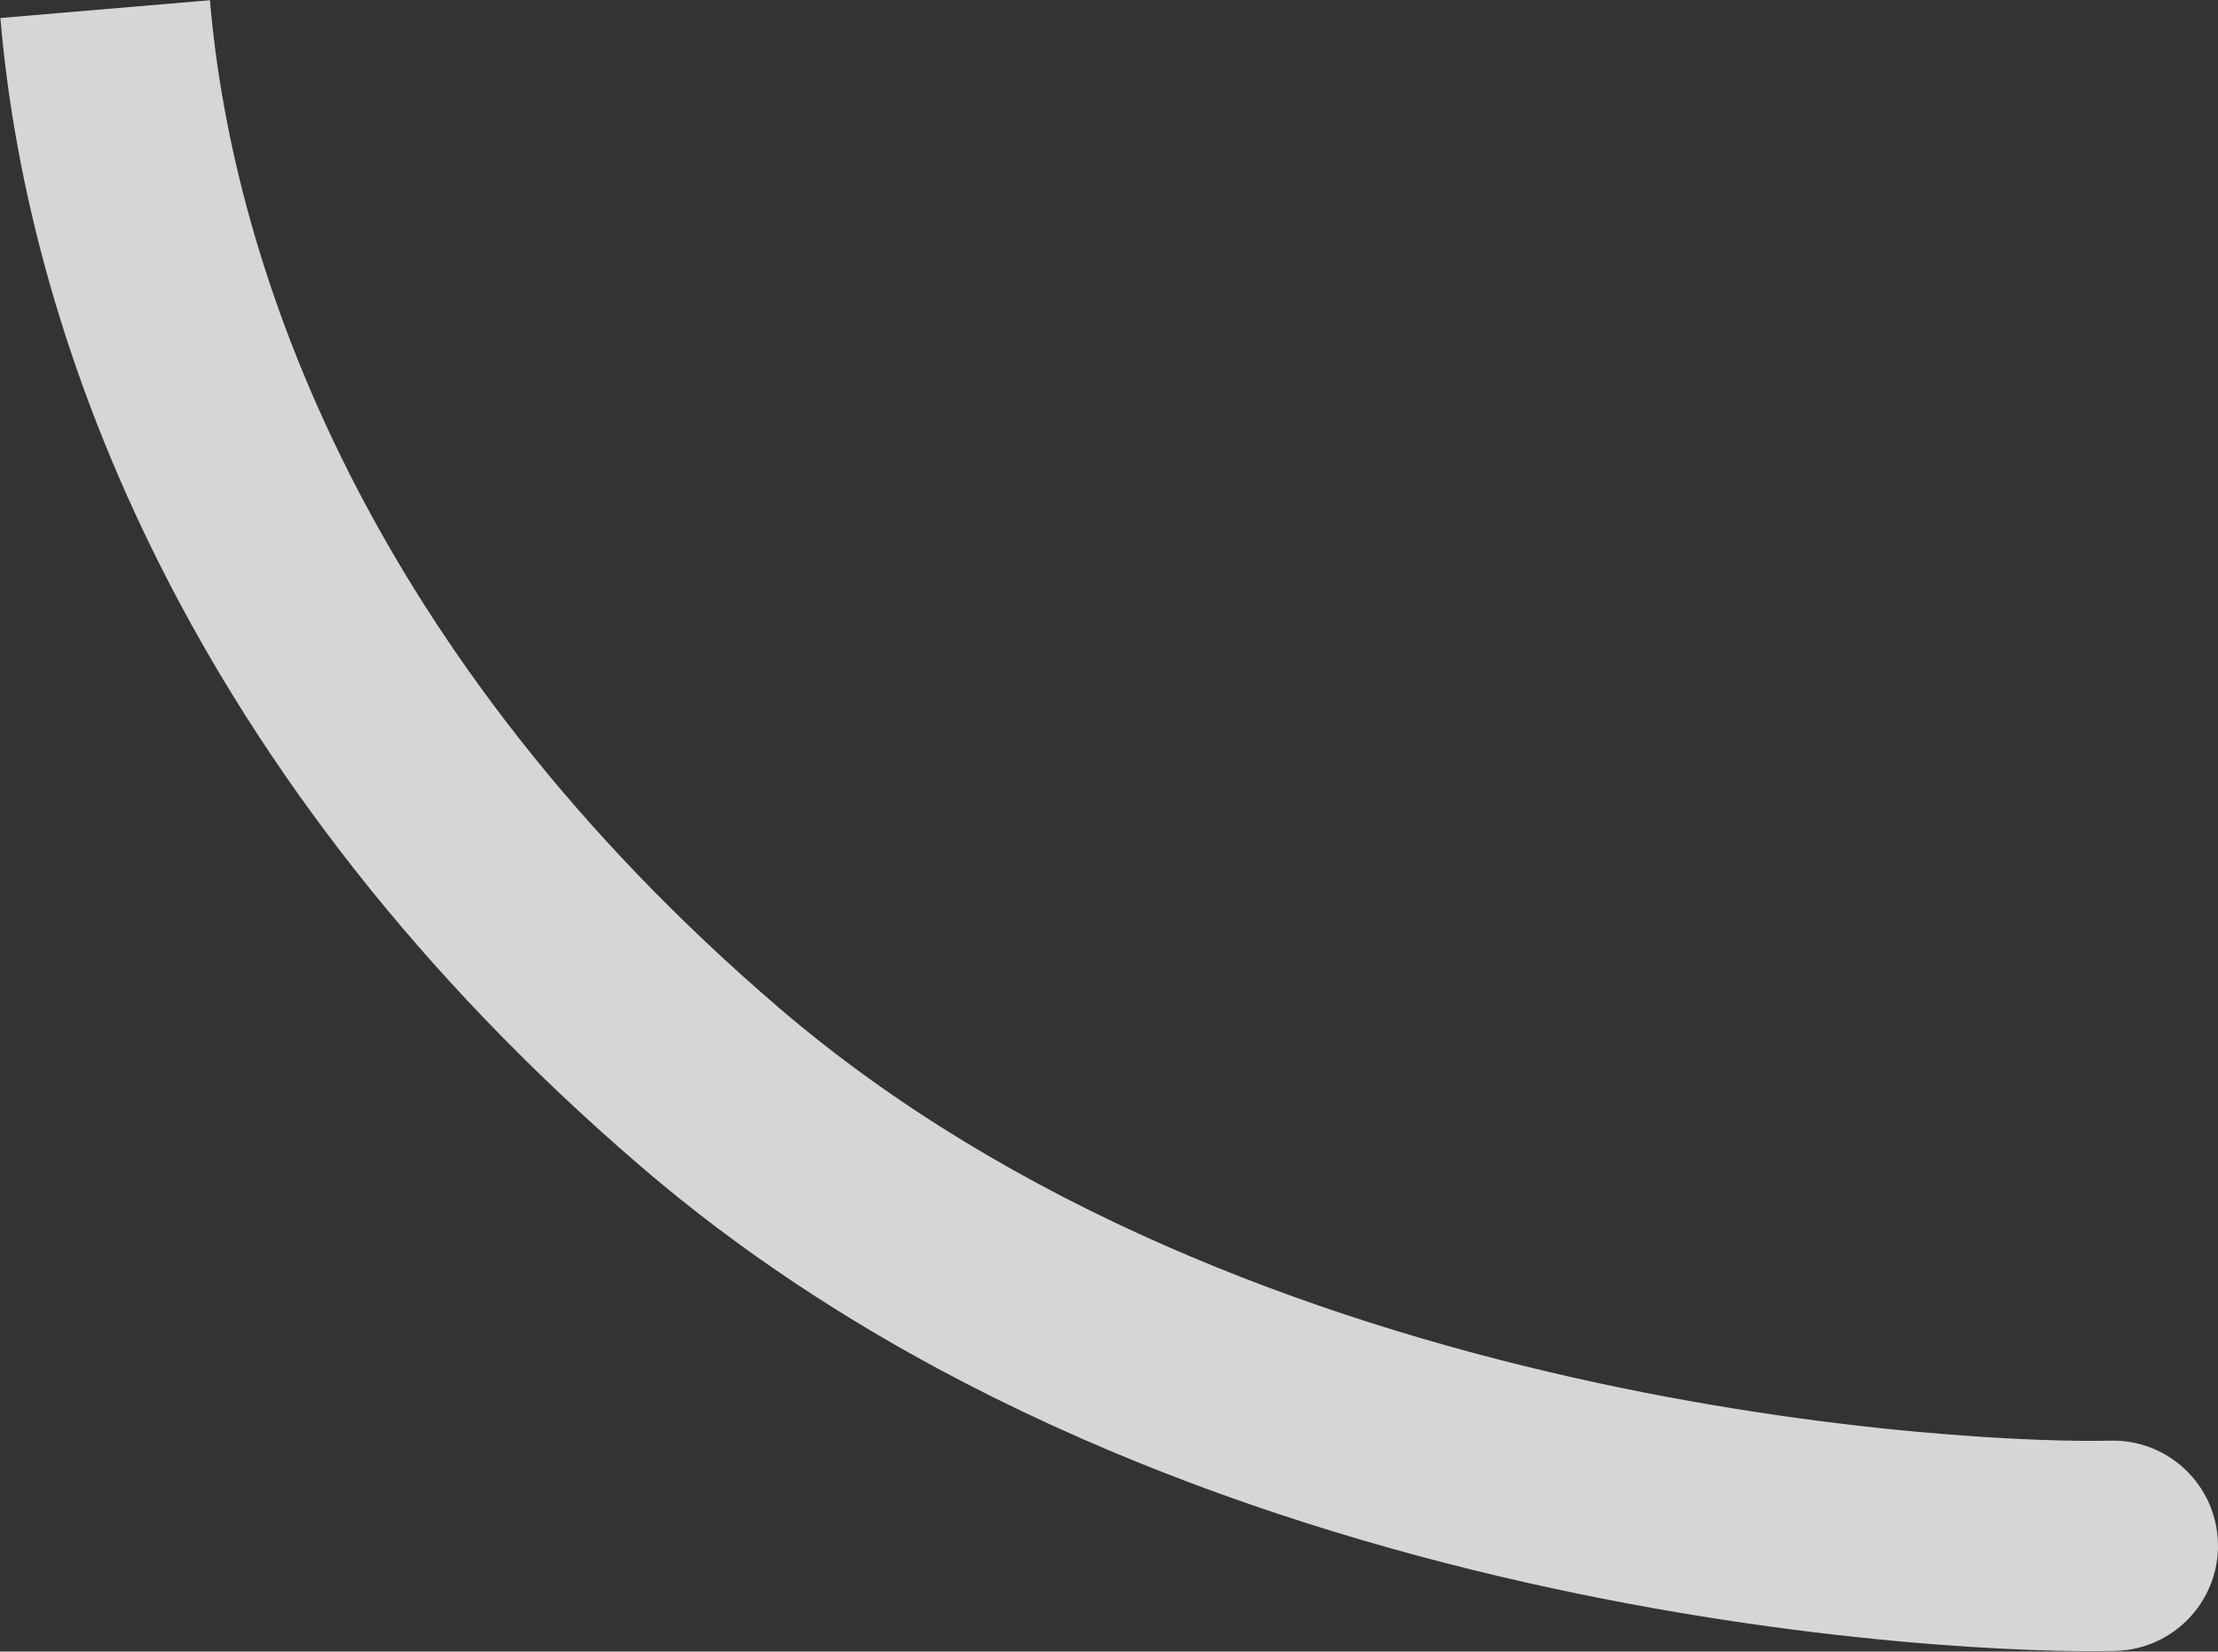 <svg width="1582" height="1178" viewBox="0 0 1582 1178" fill="none" xmlns="http://www.w3.org/2000/svg">
<rect x="0" y="0" width="1582" height="1178" fill="#333333" stroke="none"/>
<path d="M506.5 775.5L555.336 718.579L506.5 775.5ZM1509.05 1177.47C1550.45 1176.34 1583.1 1141.86 1581.97 1100.45C1580.84 1059.05 1546.36 1026.4 1504.95 1027.53L1509.05 1177.47ZM0.268 12.835C19.891 244.311 135.492 556.012 457.664 832.421L555.336 718.579C263.73 468.394 166.109 193.356 149.732 0.165L0.268 12.835ZM457.664 832.421C650.04 997.471 888.928 1083.66 1088.23 1128.66C1287.91 1173.74 1454.56 1178.96 1509.05 1177.47L1504.95 1027.53C1461.78 1028.71 1307.68 1024.43 1121.27 982.343C934.489 940.175 721.96 861.534 555.336 718.579L457.664 832.421Z" fill="white" fill-opacity="0.8"/>
</svg>
